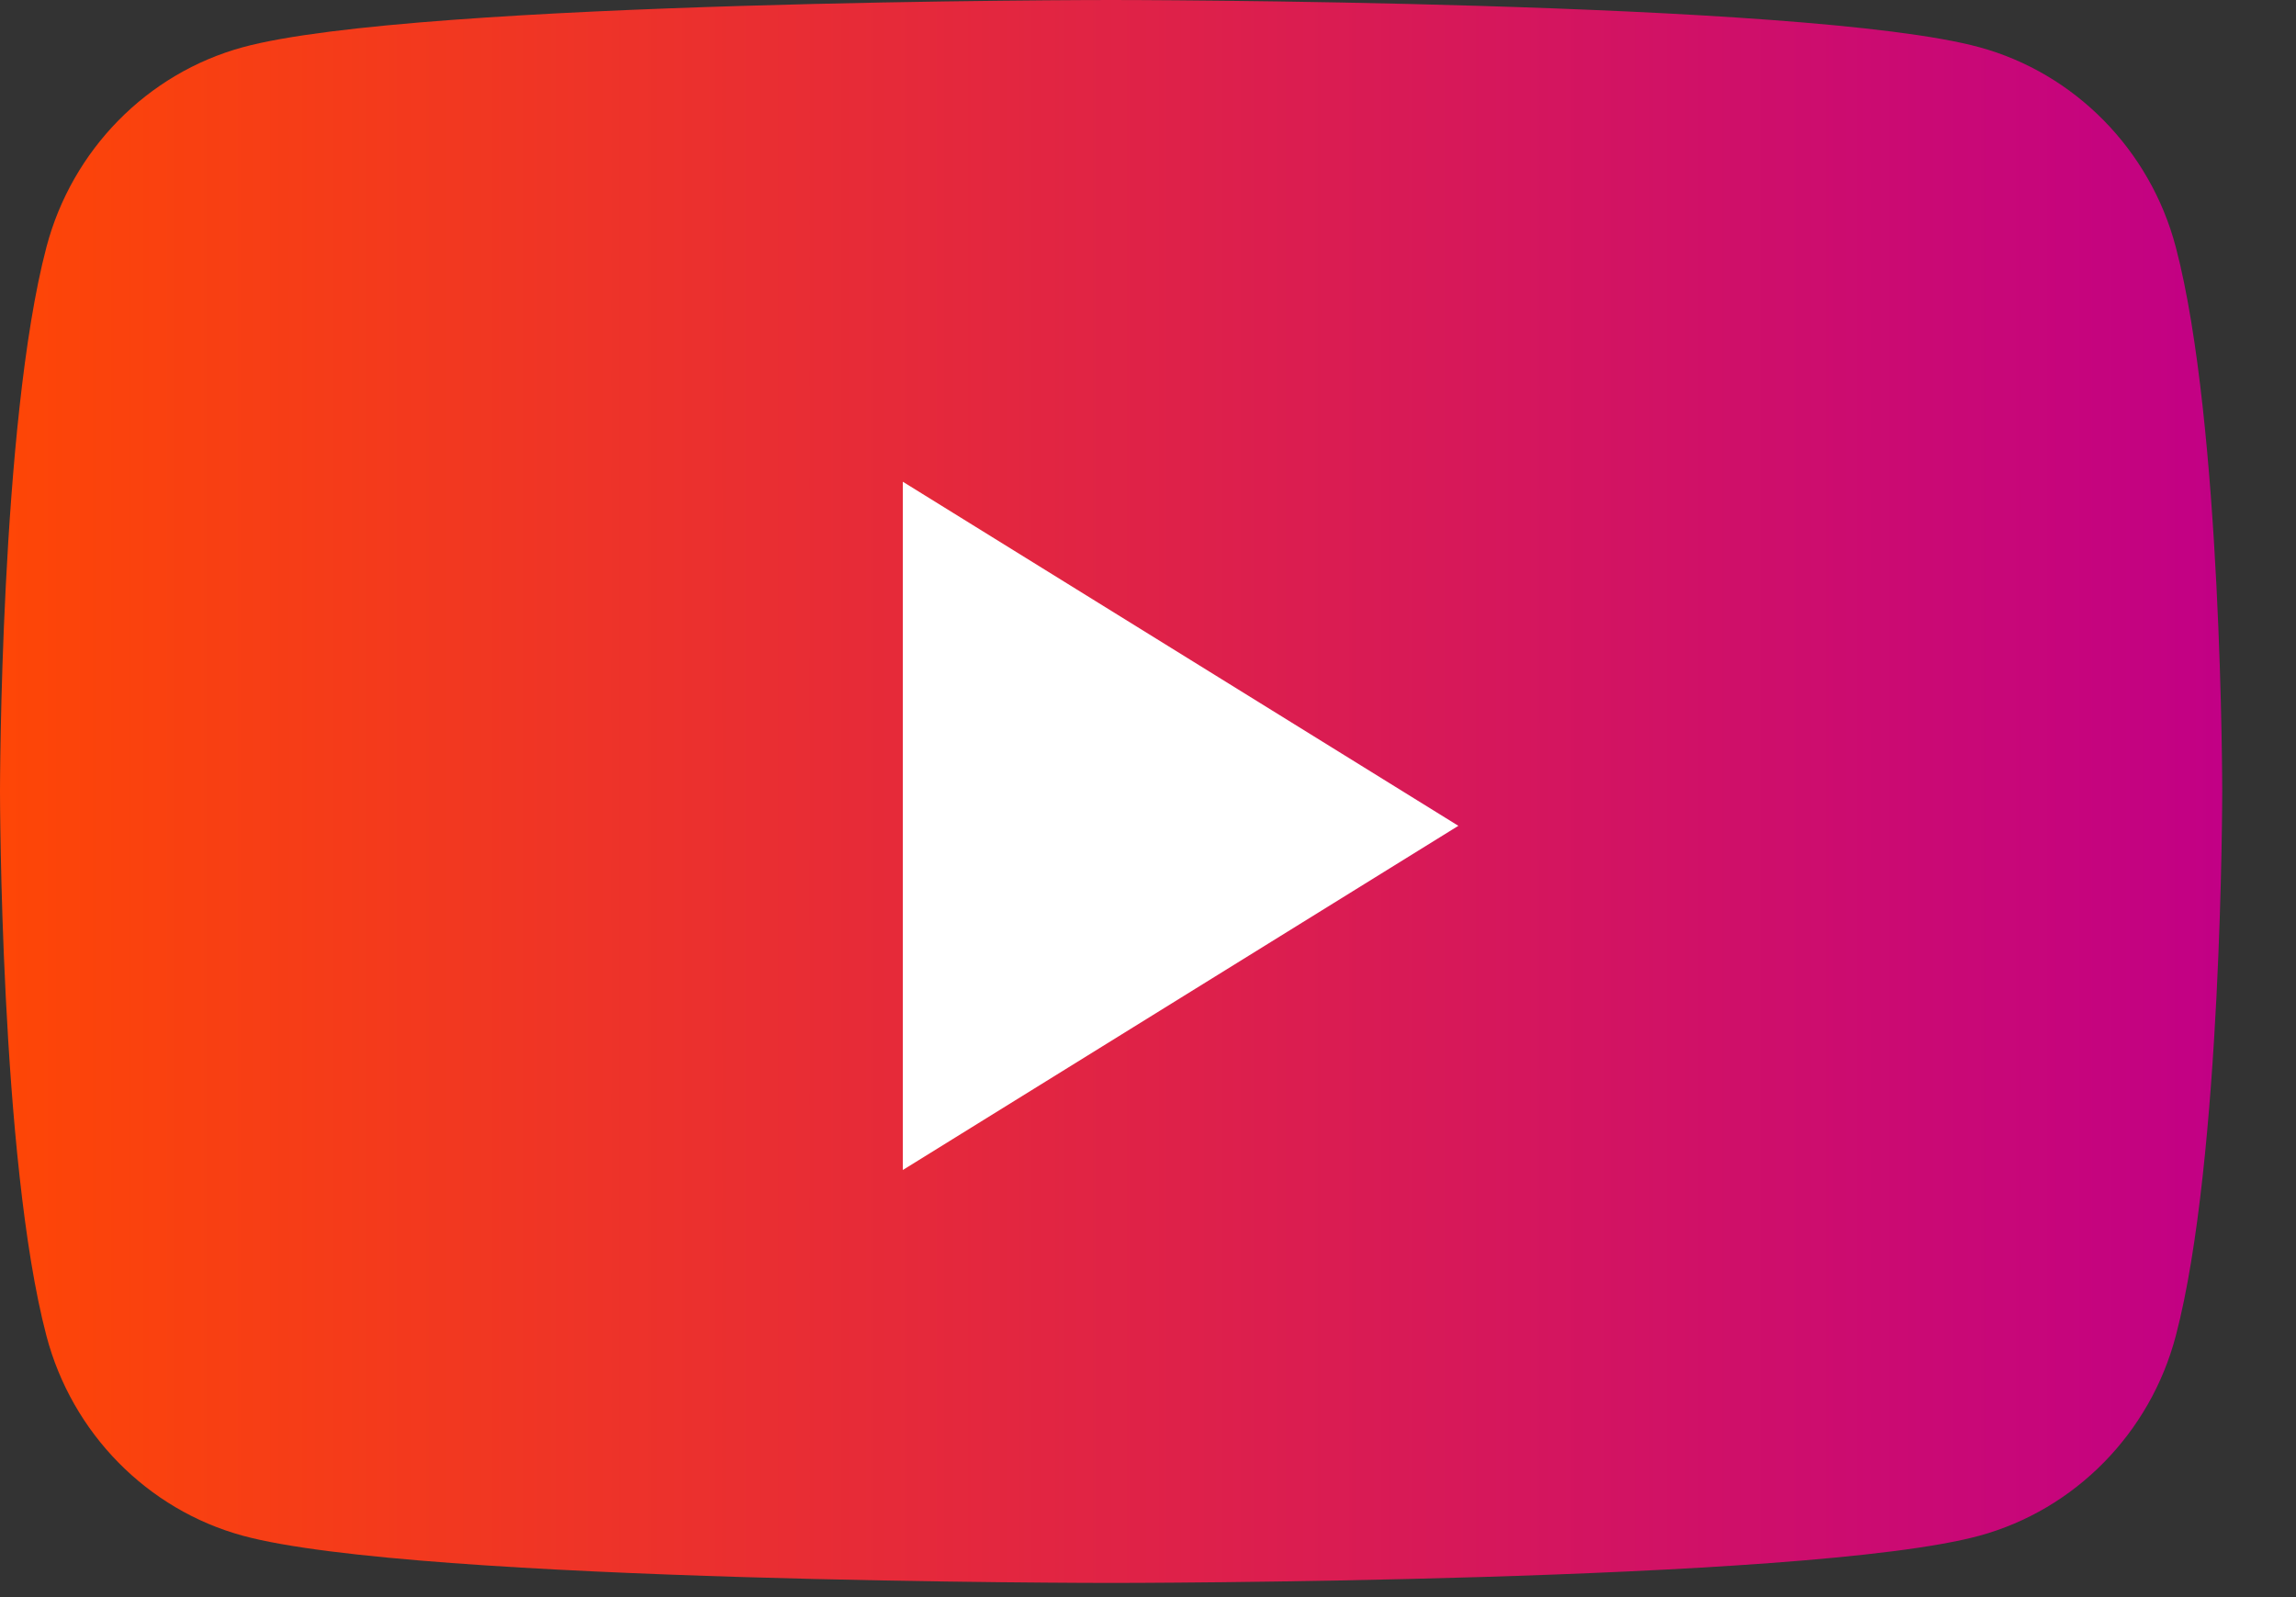 <svg width="23" height="16" viewBox="0 0 23 16" fill="none" xmlns="http://www.w3.org/2000/svg">
<rect x="0" y="0" width="23" height="16" fill="#333333" stroke="none"/>
<path fill-rule="evenodd" clip-rule="evenodd" d="M21.796 2.476C21.54 1.502 20.785 0.734 19.828 0.473C18.092 0 11.13 0 11.13 0C11.13 0 4.169 0 2.433 0.473C1.475 0.734 0.721 1.502 0.465 2.476C0 4.243 0 7.929 0 7.929C0 7.929 0 11.615 0.465 13.382C0.721 14.357 1.475 15.124 2.433 15.385C4.169 15.858 11.13 15.858 11.13 15.858C11.13 15.858 18.092 15.858 19.828 15.385C20.785 15.124 21.54 14.357 21.796 13.382C22.261 11.615 22.261 7.929 22.261 7.929C22.261 7.929 22.261 4.243 21.796 2.476Z" fill="url(#paint0_linear_446_1186)"/>
<path fill-rule="evenodd" clip-rule="evenodd" d="M9.044 11.721V4.826L14.609 8.273L9.044 11.721Z" fill="white"/>
<defs>
<linearGradient id="paint0_linear_446_1186" x1="0" y1="7.929" x2="22.261" y2="7.929" gradientUnits="userSpaceOnUse">
<stop stop-color="#FE4606"/>
<stop offset="1" stop-color="#C20085"/>
</linearGradient>
</defs>
</svg>

